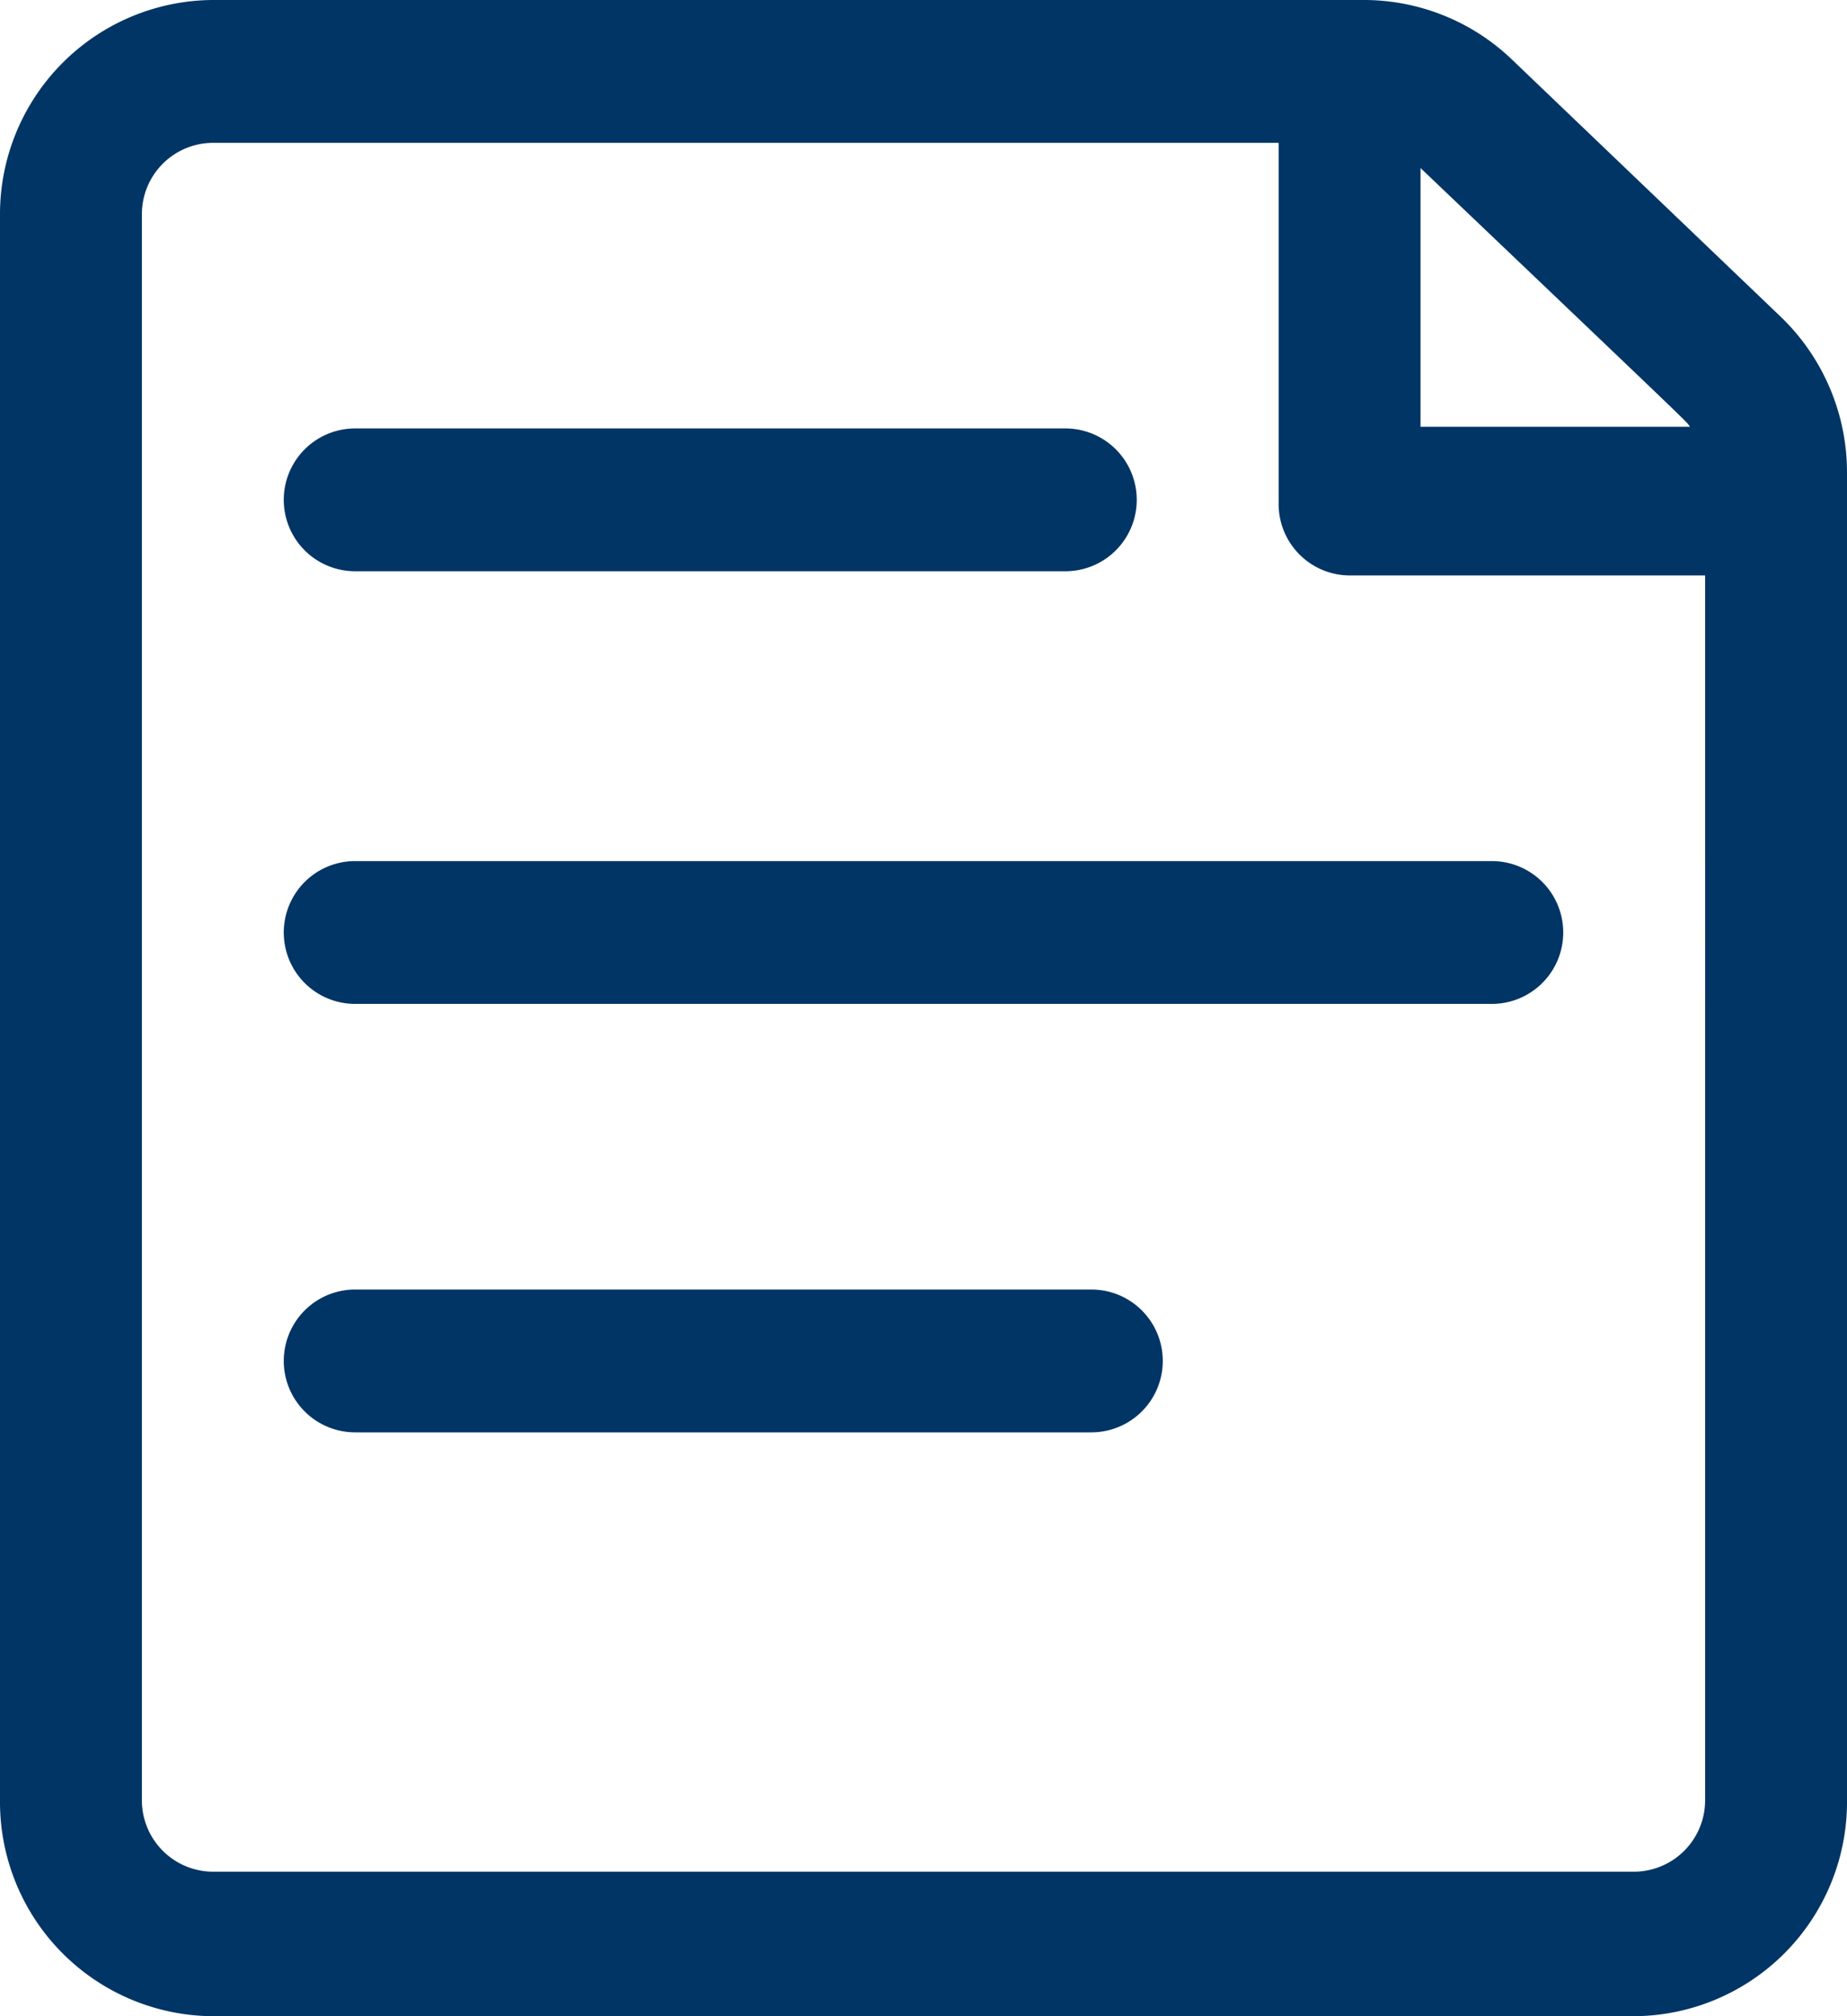 <svg id="Layer_1" data-name="Layer 1" xmlns="http://www.w3.org/2000/svg" width="22px" height="24px" viewBox="0 0 22 24"><title>note</title><path d="M21.21,3.77,18,.7A2.55,2.55,0,0,0,16.25,0H2.54A2.55,2.55,0,0,0,0,2.55v18.9A2.55,2.55,0,0,0,2.54,24H19.46A2.55,2.55,0,0,0,22,21.45V5.61A2.57,2.57,0,0,0,21.21,3.77ZM16.92,2c3.39,3.23,3.15,3,3.21,3.08H16.92Zm3.39,19.43a.85.85,0,0,1-.85.85H2.54a.85.85,0,0,1-.85-.85V2.55a.85.85,0,0,1,.85-.85H15.23V6a.85.85,0,0,0,.85.85h4.23ZM4.23,6.8h8.46a.85.85,0,0,0,0-1.7H4.23a.85.85,0,1,0,0,1.7Zm-.85,4.3a.85.85,0,0,0,.85.85H17.77a.85.85,0,0,0,0-1.7H4.23A.85.85,0,0,0,3.38,11.1ZM13,15.35H4.23a.85.85,0,1,0,0,1.7H13a.85.85,0,0,0,0-1.7Z" fill="#013565"/></svg>